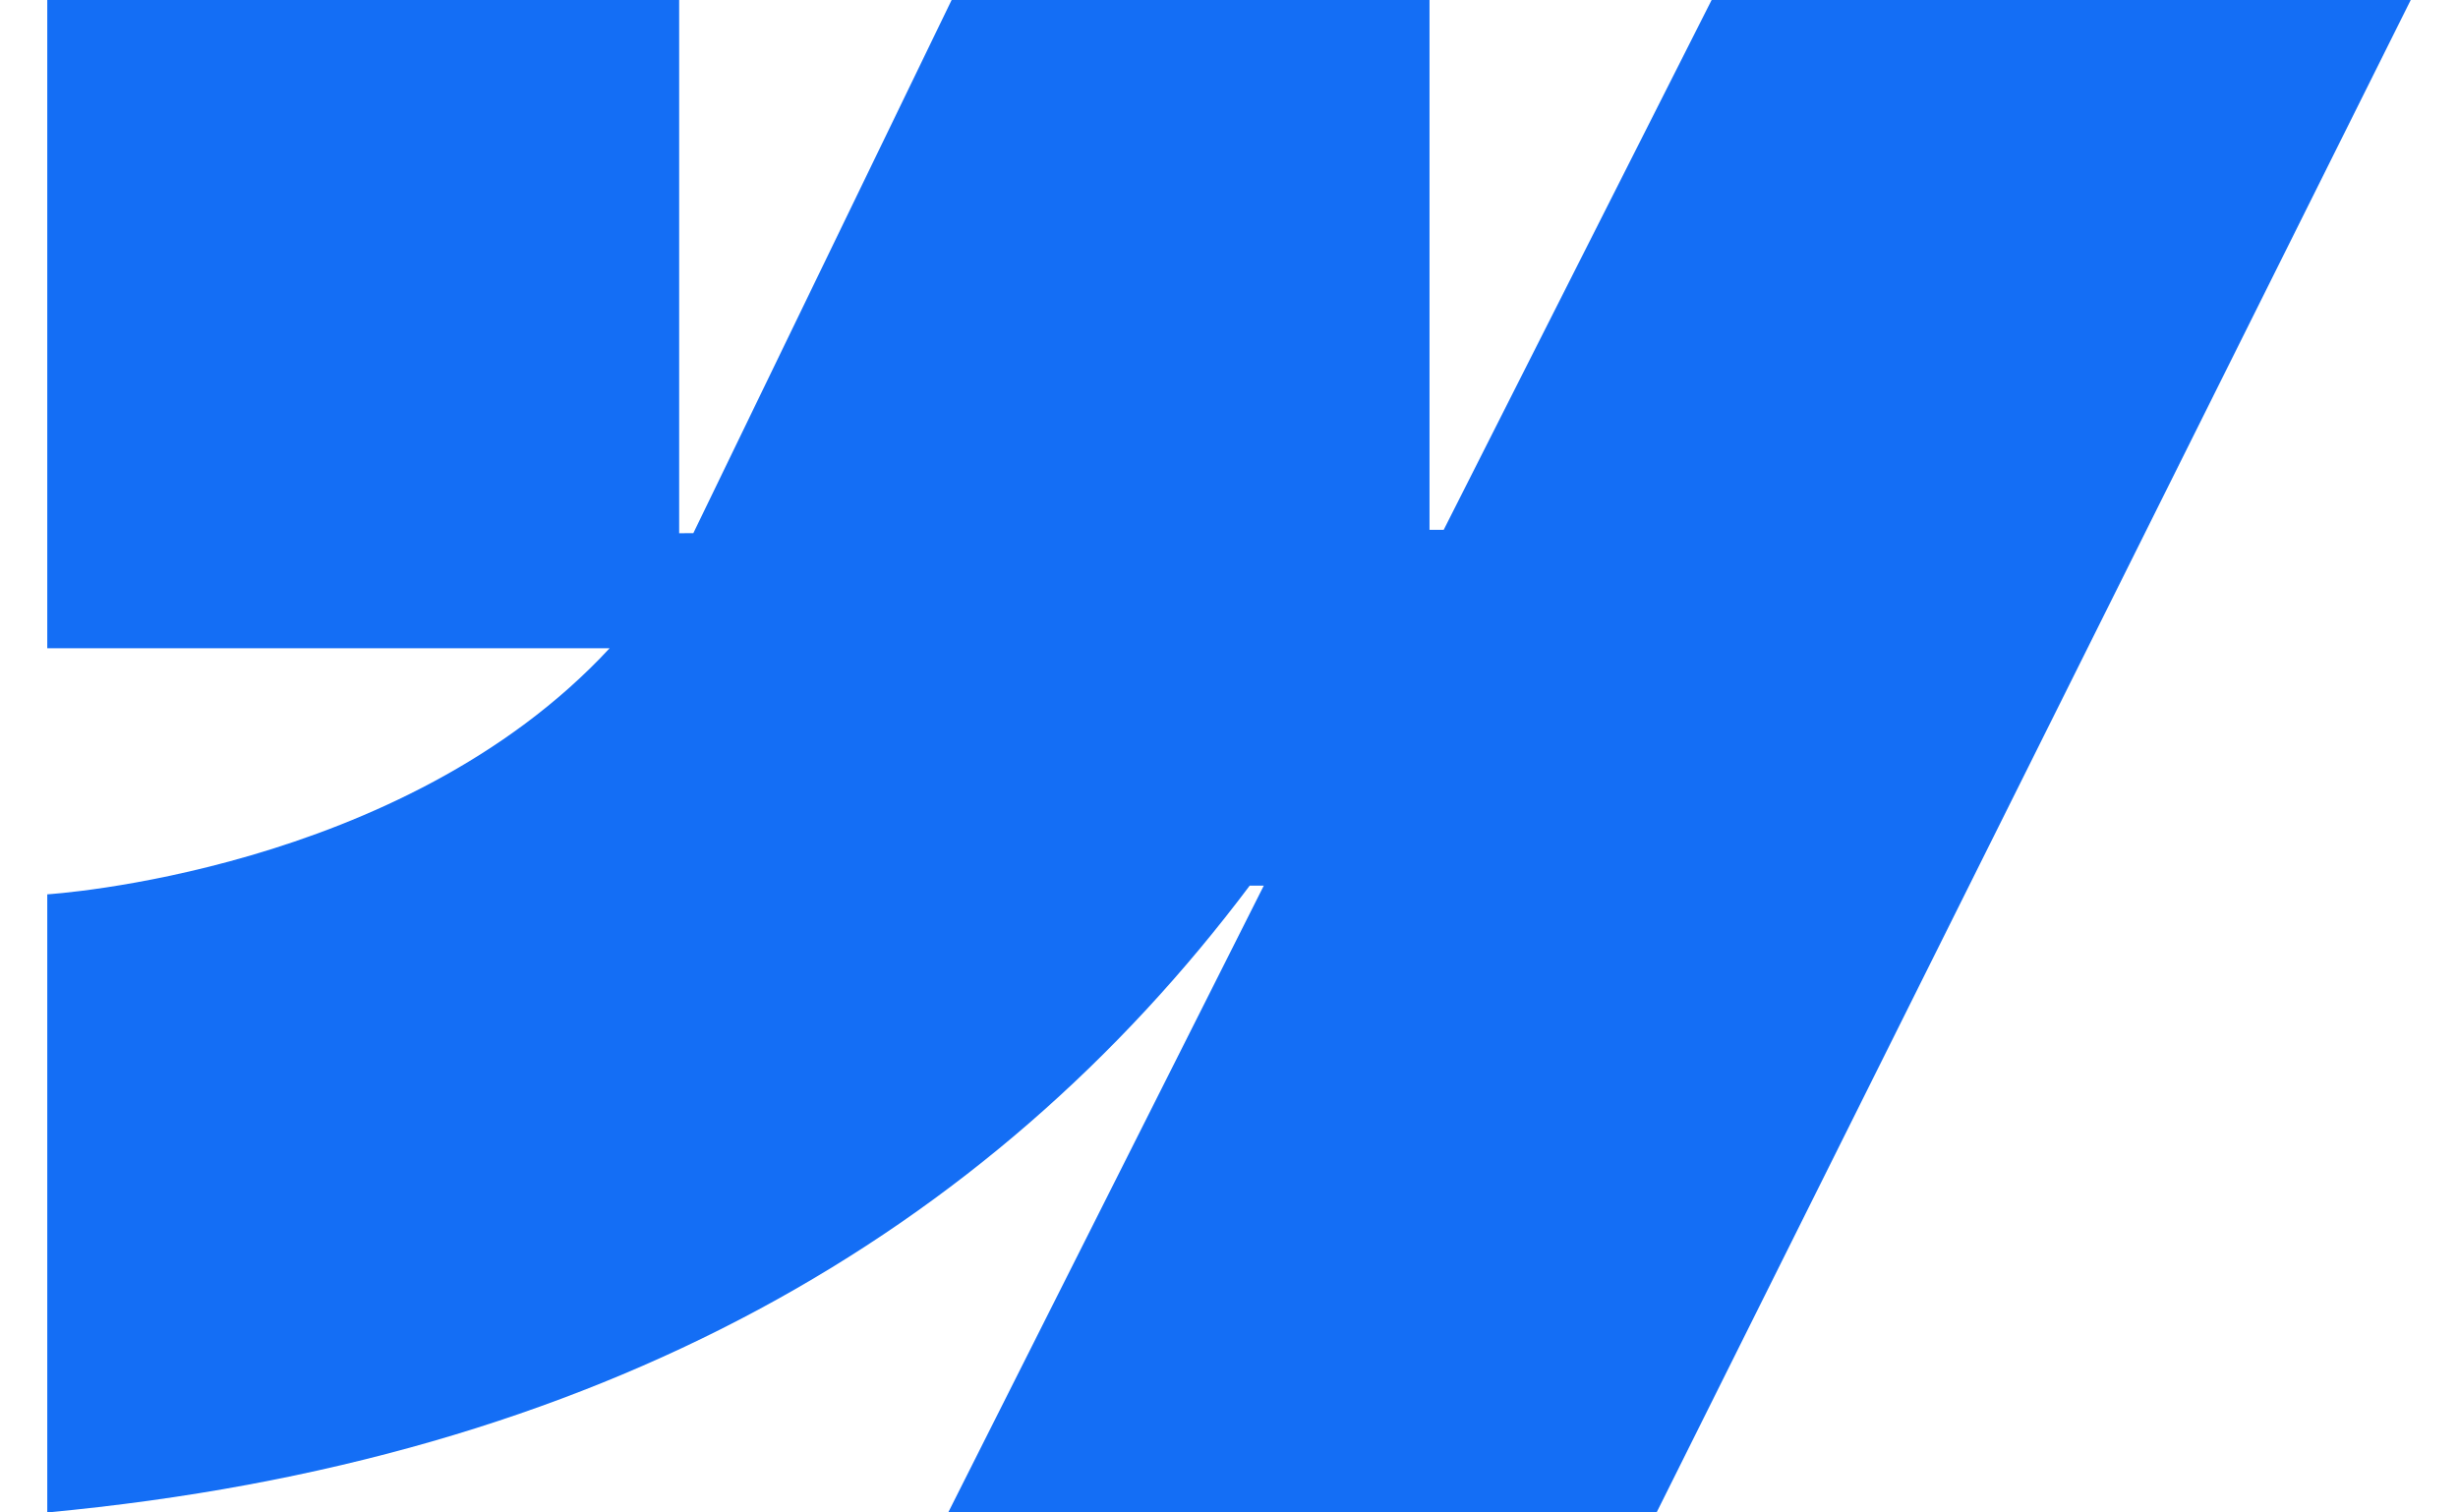 <svg width="26" height="16" viewBox="0 0 26 16" fill="none" xmlns="http://www.w3.org/2000/svg">
<path fill-rule="evenodd" clip-rule="evenodd" d="M25.5 0L17.523 16H10.03L13.368 9.369H13.219C10.464 13.037 6.355 15.452 0.5 16V9.461C0.5 9.461 4.246 9.234 6.448 6.858H0.5V0H7.184V5.641L7.334 5.64L10.066 0H15.121V5.605L15.271 5.605L18.105 0H25.5Z" fill="#146EF5"/>
</svg>
